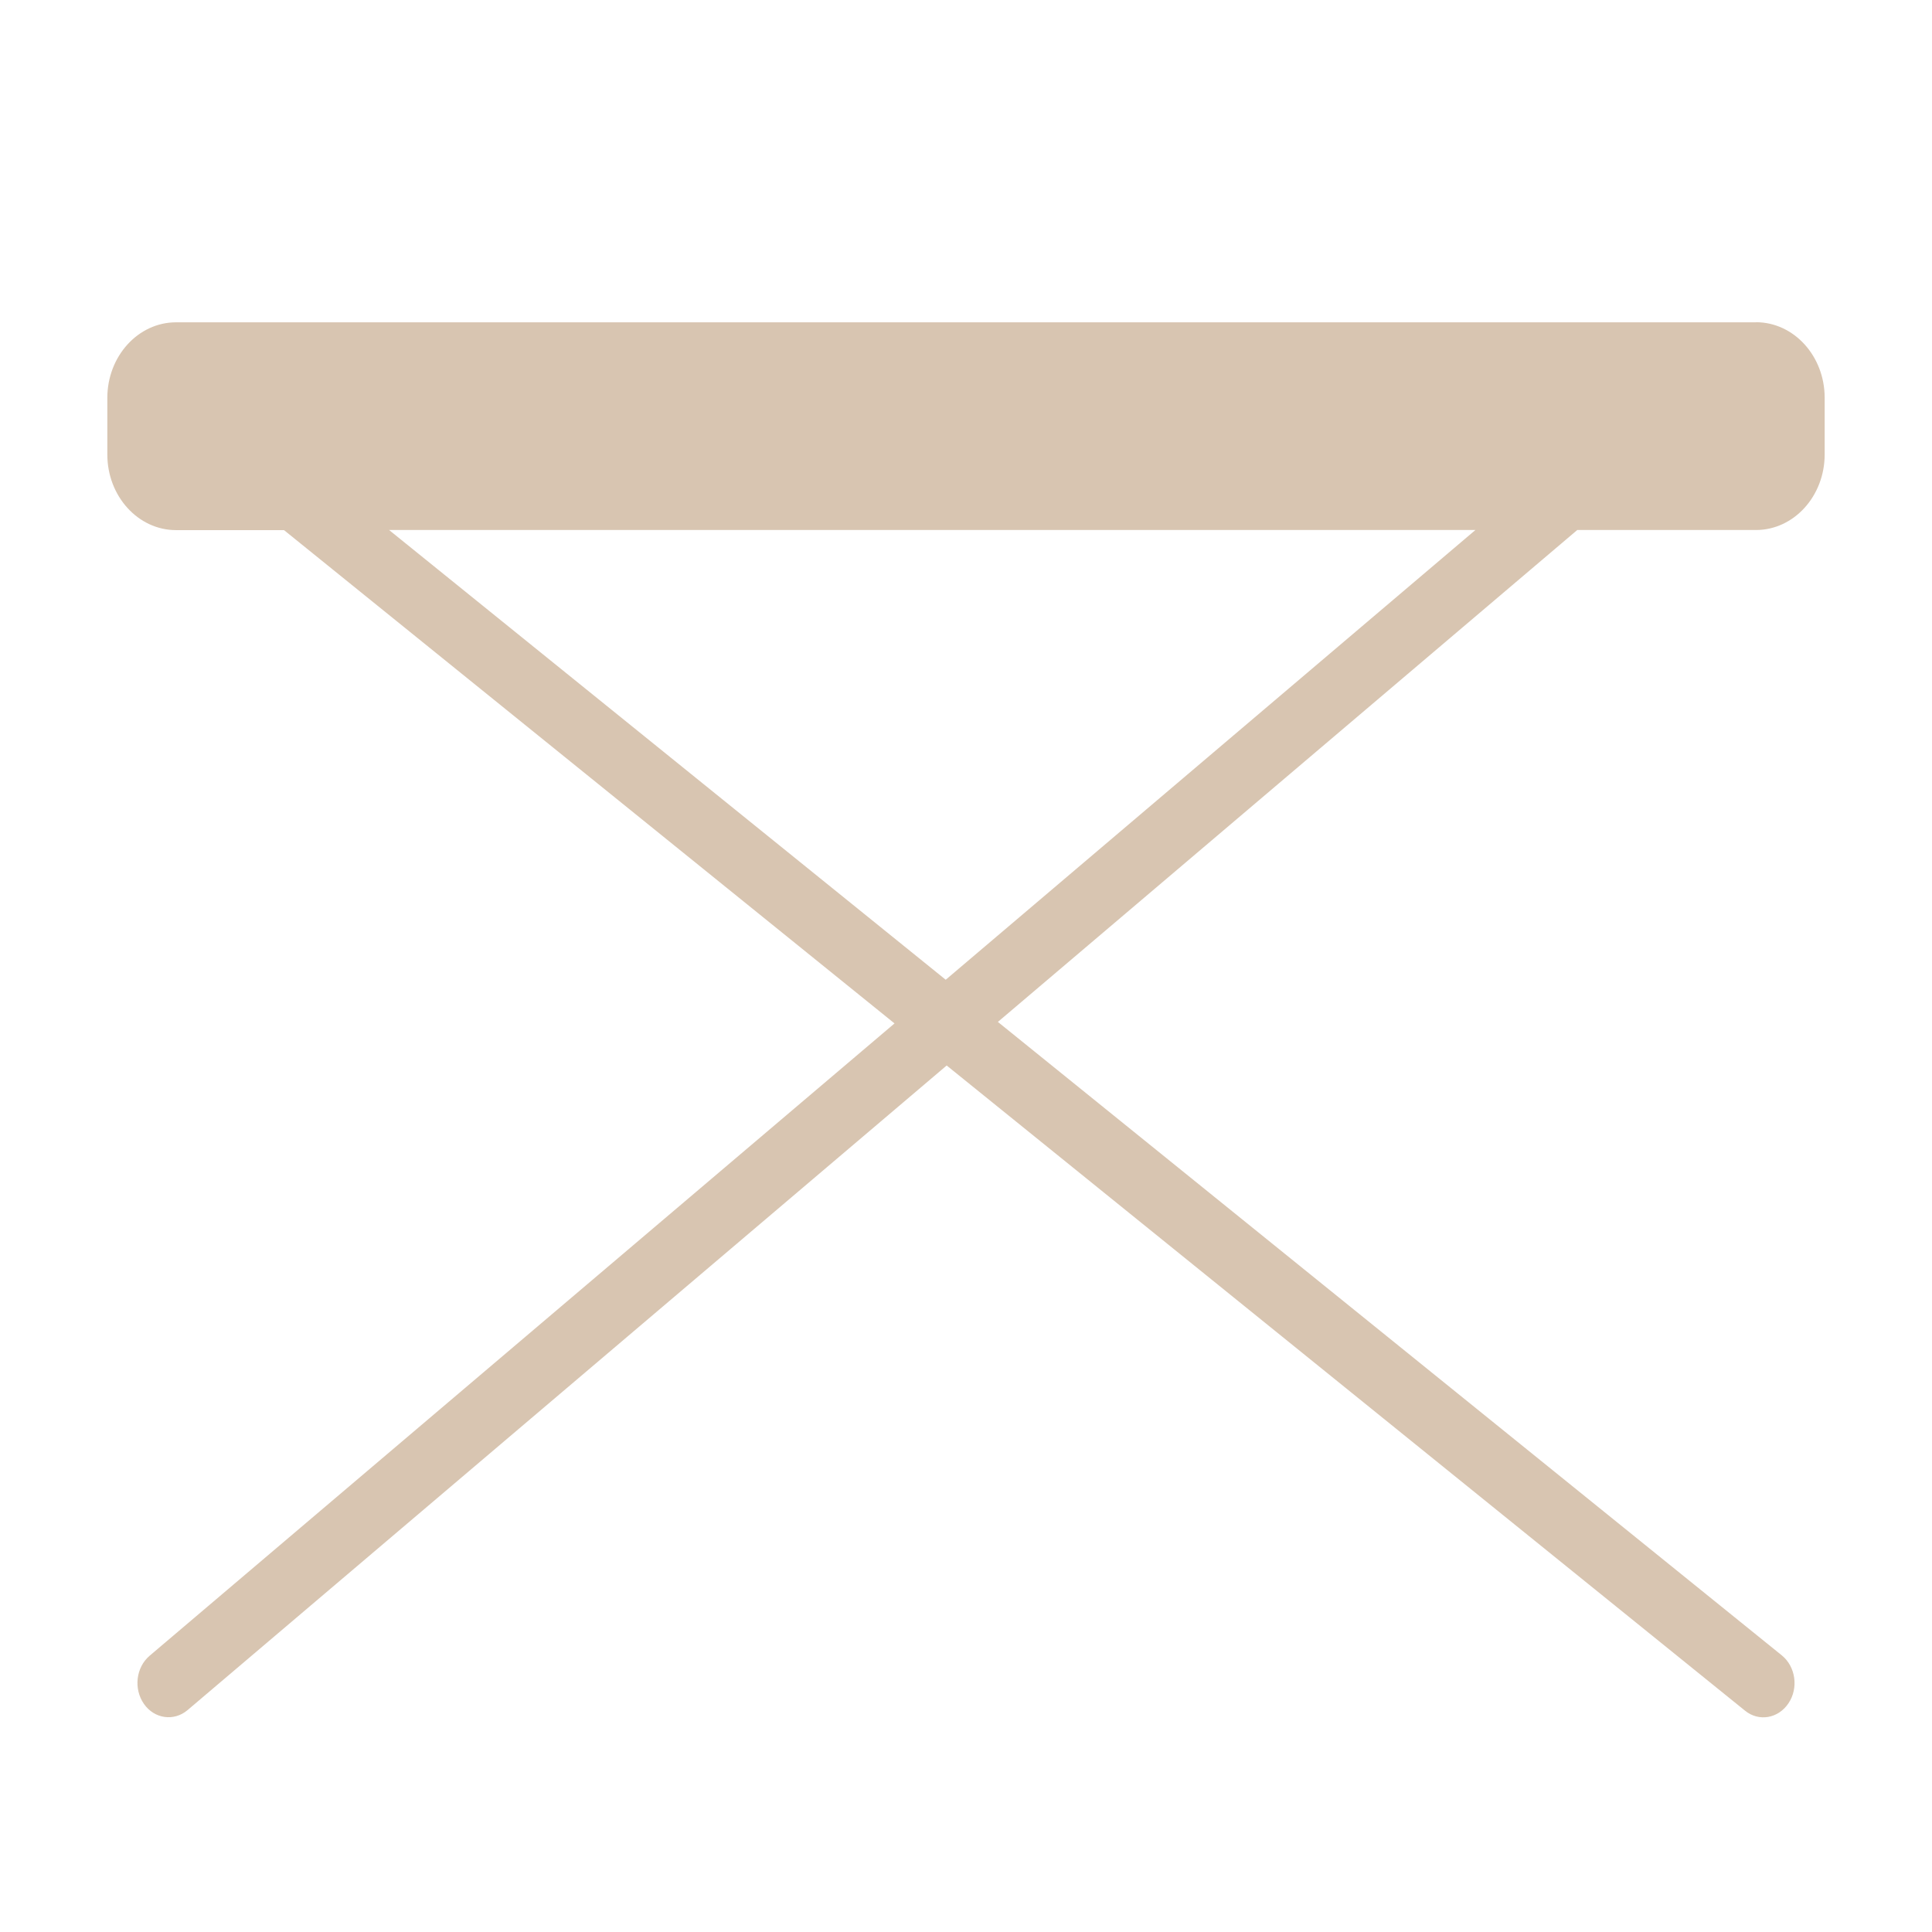 <svg width="18" height="18" viewBox="0 0 18 18" fill="none" xmlns="http://www.w3.org/2000/svg">
<g clip-path="url(#clip0_1551_3132)">
<path d="M16.36 3.003H1.64C1.287 3.003 1 3.319 1 3.707V4.235C1 4.623 1.287 4.939 1.64 4.939H2.646L8.334 9.535L1.393 15.427C1.267 15.535 1.243 15.734 1.341 15.875C1.438 16.014 1.62 16.04 1.747 15.933L8.82 9.927L16.258 15.938C16.387 16.043 16.568 16.011 16.663 15.869C16.758 15.727 16.73 15.528 16.601 15.423L9.297 9.521L14.695 4.938H16.36C16.713 4.938 17 4.622 17 4.234V3.706C17 3.317 16.713 3.002 16.36 3.002V3.003ZM8.811 9.128L3.625 4.938H13.746L8.811 9.128Z" fill="#D8C5B1"/>
</g>
<defs>
<clipPath id="clip0_1551_3132">
<rect width="16" height="13" fill="white" transform="translate(1 3)"/>
</clipPath>
</defs>
</svg>
